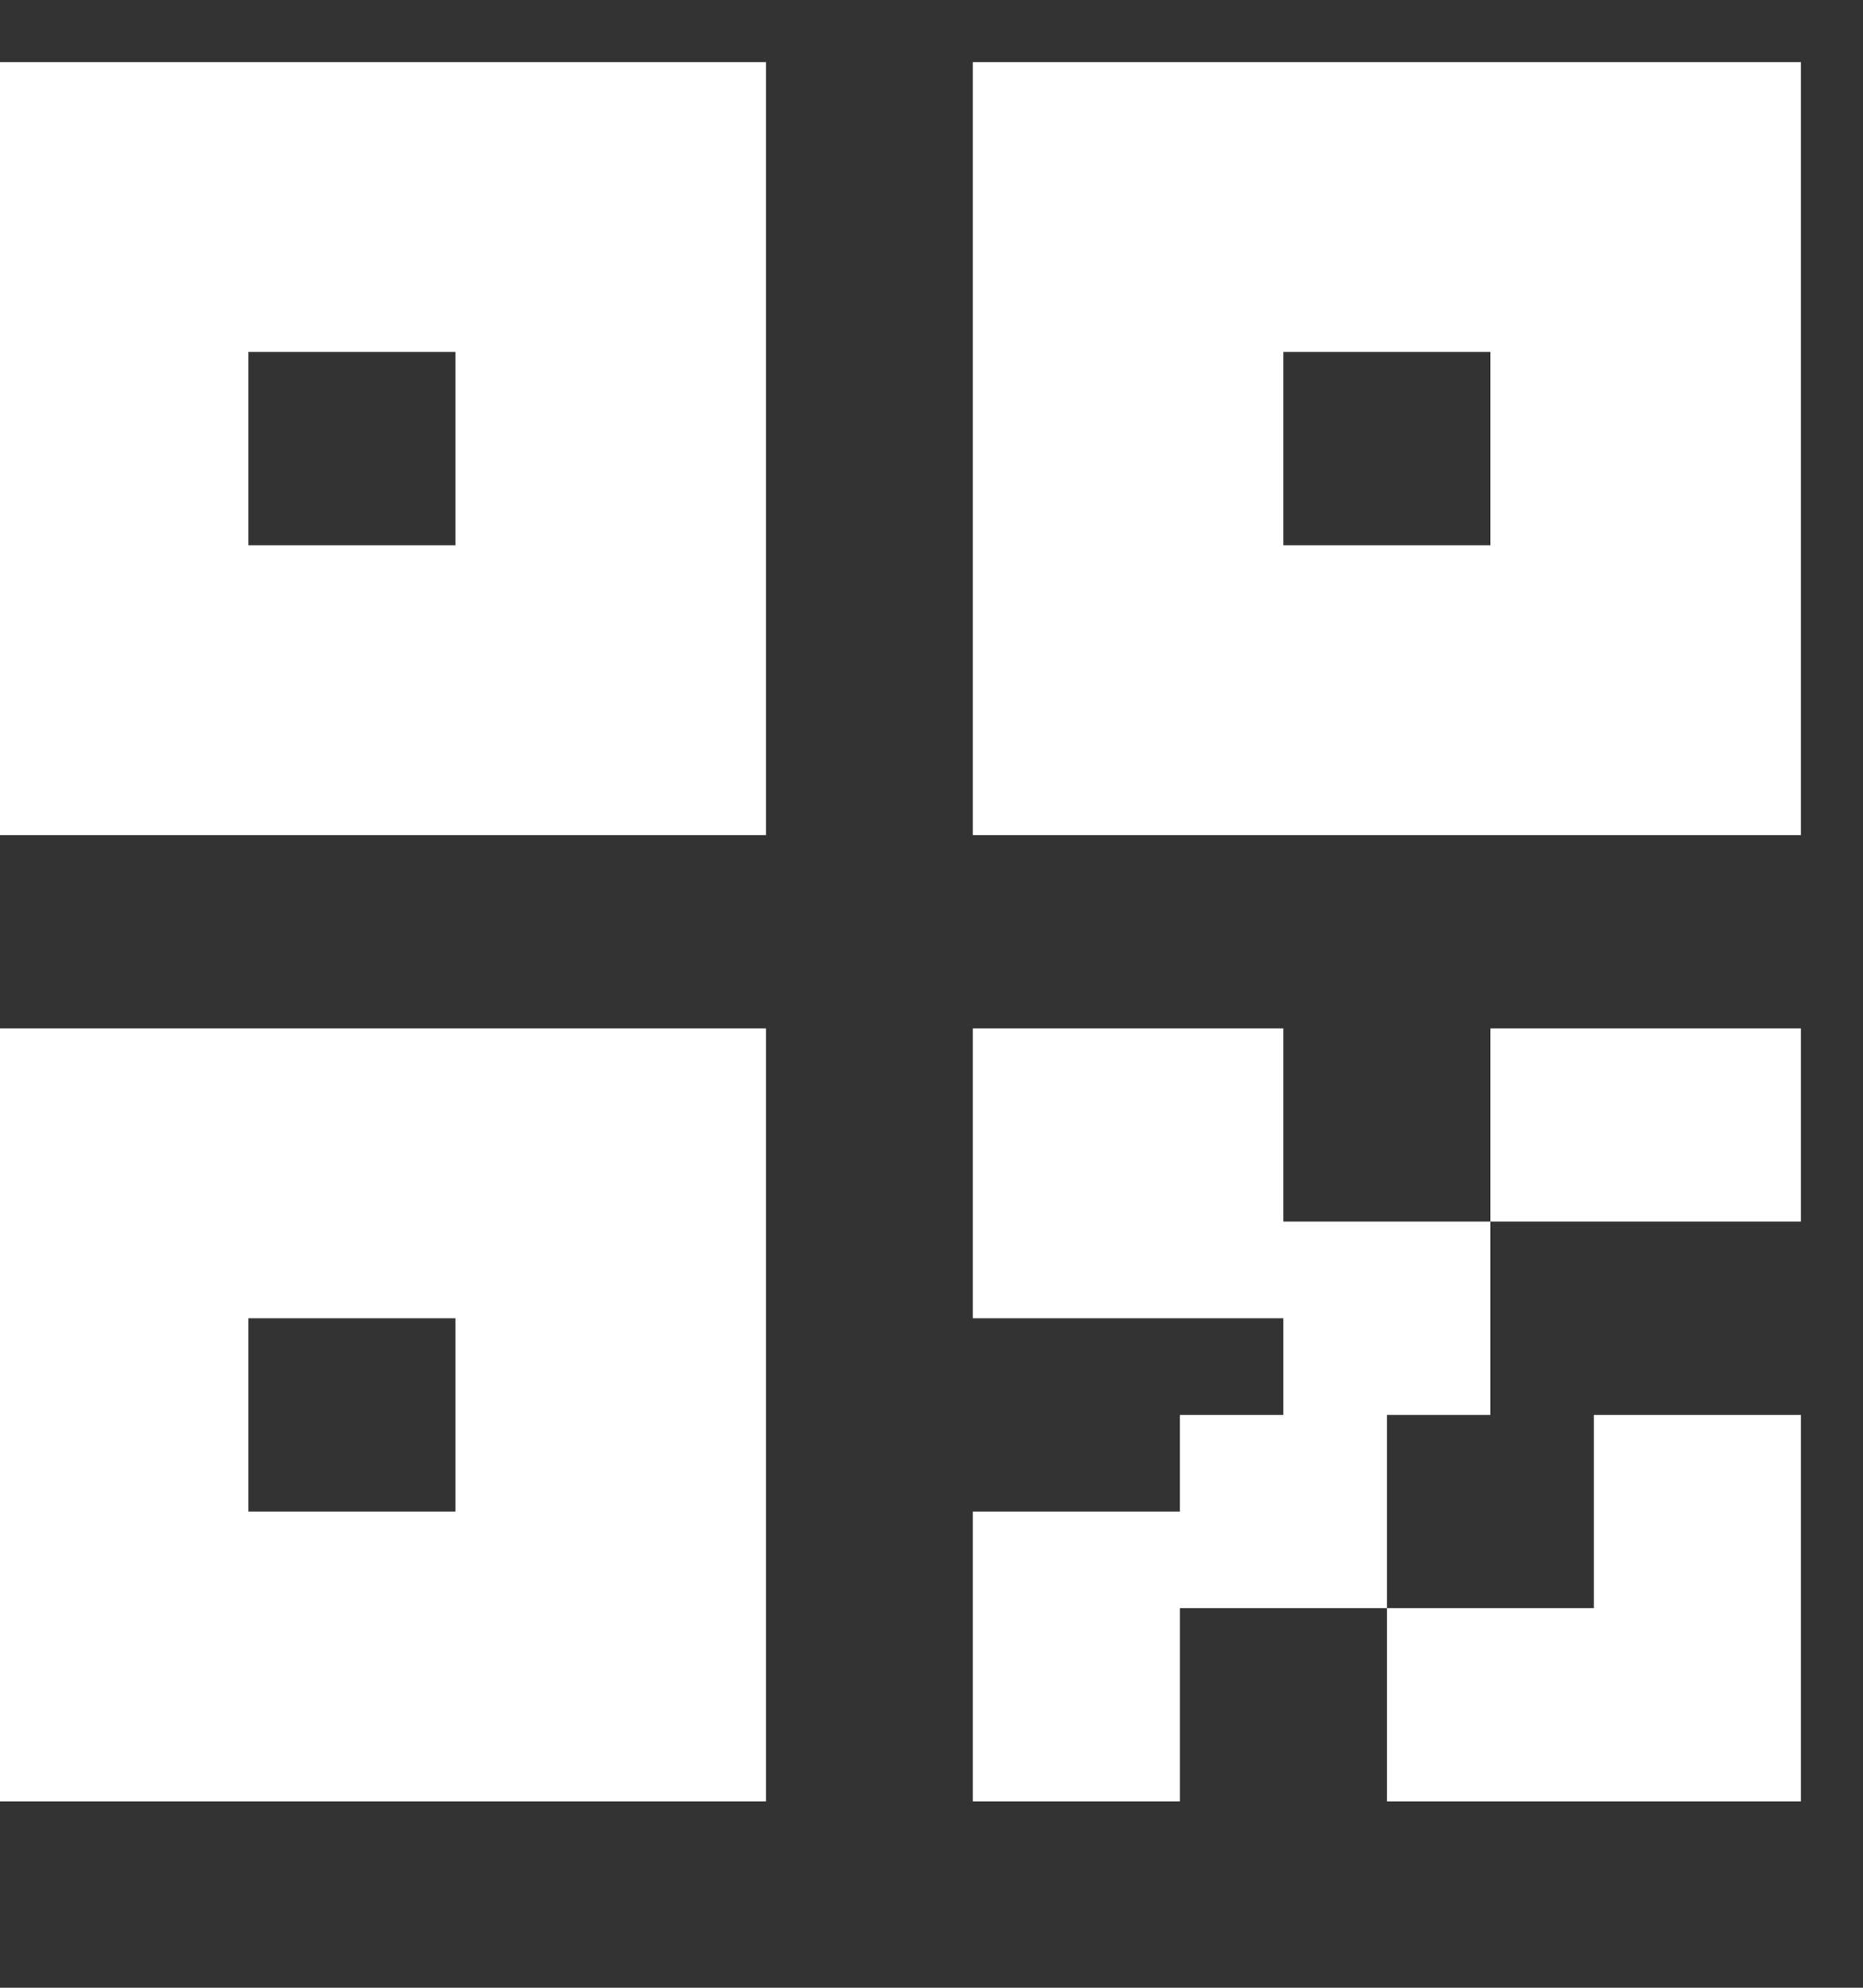 <svg width="15" height="16" viewBox="0 0 15 16" fill="none" xmlns="http://www.w3.org/2000/svg">
<rect x="0" y="0" width="15" height="16" fill="#333333" stroke="none"/>
<g clip-path="url(#clip0_766_731)">
<g clip-path="url(#clip1_766_731)">
<path d="M10.333 11.389V10.611H7.833V8.278H10.333V9.833H12V11.389H11.167V12.944H9.5V14.5H7.833V12.167H9.5V11.389H10.333ZM14.5 14.5H11.167V12.944H12.833V11.389H14.5V14.5ZM-0.5 0.5H6.167V6.722H-0.5V0.5ZM7.833 0.5H14.5V6.722H7.833V0.5ZM-0.5 8.278H6.167V14.5H-0.5V8.278ZM12 8.278H14.5V9.833H12V8.278ZM2 2.833V4.389H3.667V2.833H2ZM2 10.611V12.167H3.667V10.611H2ZM10.333 2.833V4.389H12V2.833H10.333Z" fill="white"/>
</g>
</g>
<defs>
<clipPath id="clip0_766_731">
<rect width="15" height="15" fill="white" transform="translate(0 0.5)"/>
</clipPath>
<clipPath id="clip1_766_731">
<rect width="18" height="18" fill="white"/>
</clipPath>
</defs>
</svg>
